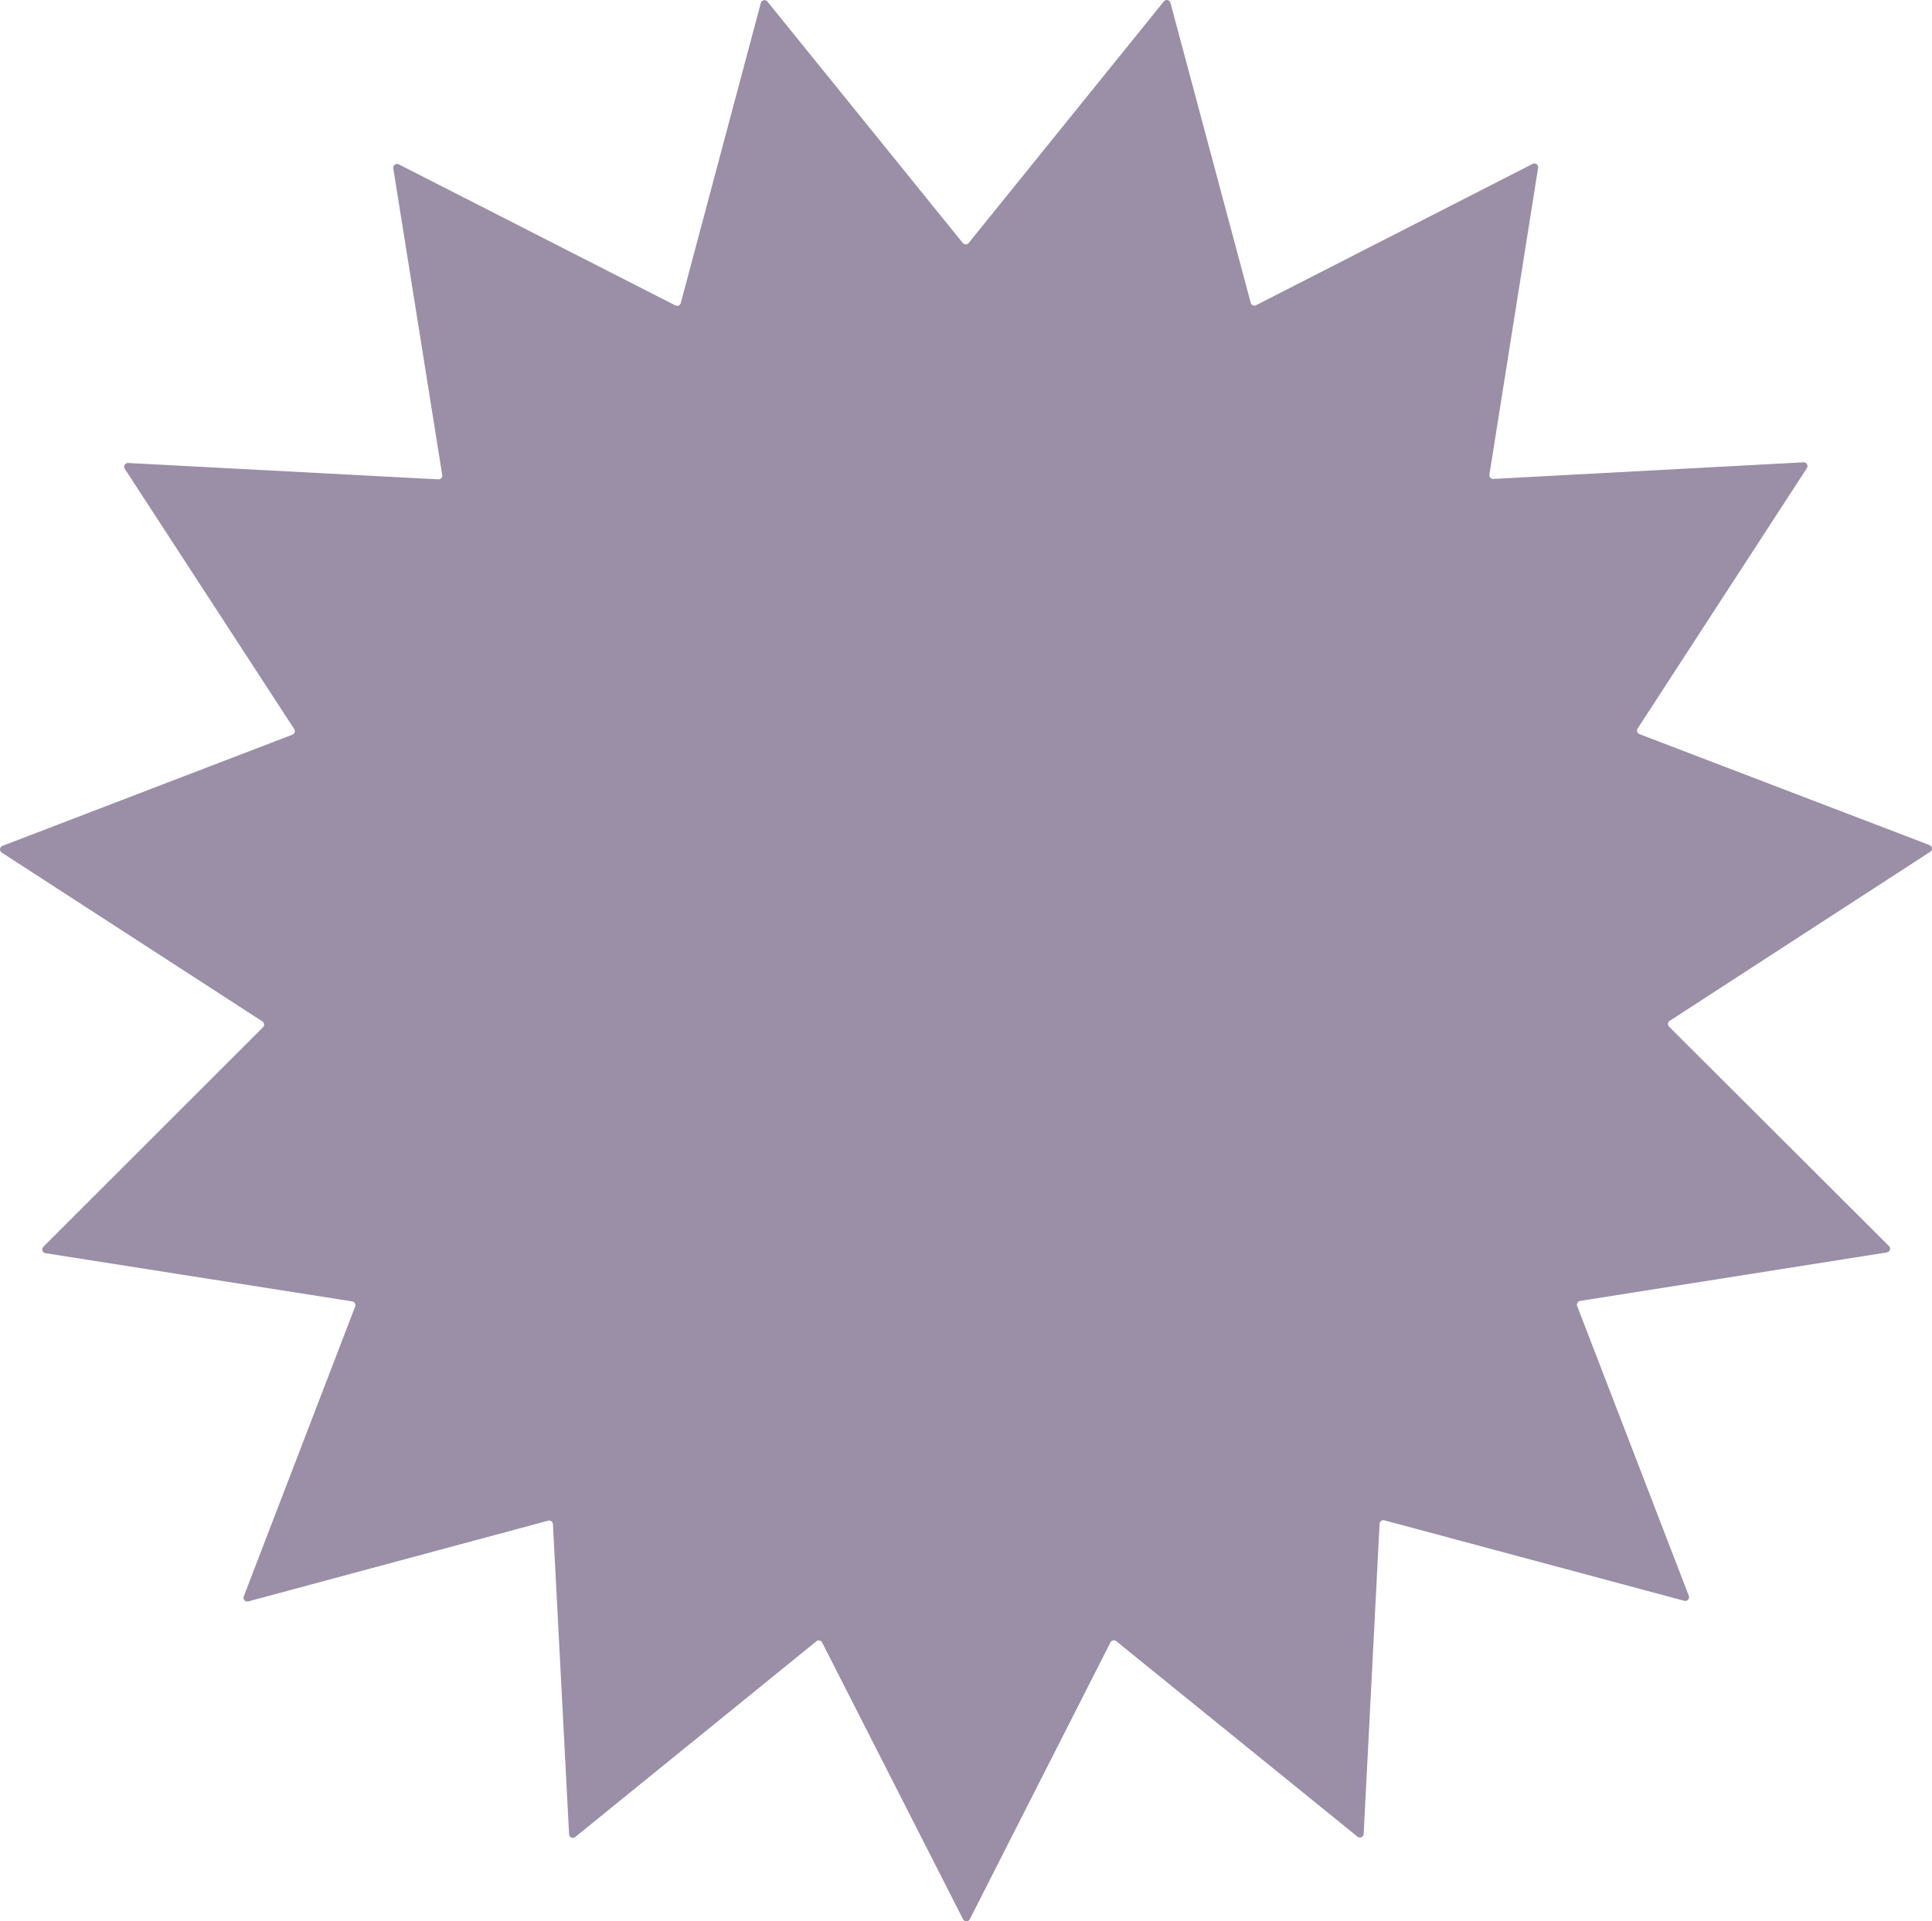 <?xml version="1.0" encoding="UTF-8"?> <svg xmlns="http://www.w3.org/2000/svg" width="1839" height="1829" viewBox="0 0 1839 1829" fill="none"> <path d="M1836.64 804.477C1839.39 805.53 1839.78 809.259 1837.31 810.862L1589.33 971.785C1587.4 973.033 1587.12 975.737 1588.74 977.356L1798.02 1186.15C1800.11 1188.23 1798.95 1191.8 1796.04 1192.26L1504.04 1238.4C1501.78 1238.76 1500.42 1241.11 1501.24 1243.25L1607.51 1519.12C1608.57 1521.87 1606.06 1524.66 1603.21 1523.89L1317.69 1447.28C1315.47 1446.69 1313.28 1448.28 1313.16 1450.57L1298.03 1745.81C1297.88 1748.75 1294.45 1750.28 1292.17 1748.43L1062.49 1562.3C1060.71 1560.86 1058.05 1561.43 1057.01 1563.47L923.105 1827.03C921.771 1829.66 918.02 1829.66 916.684 1827.03L782.565 1563.58C781.525 1561.54 778.866 1560.97 777.086 1562.42L547.559 1748.73C545.272 1750.59 541.845 1749.06 541.692 1746.12L526.323 1450.9C526.204 1448.61 524.004 1447.01 521.79 1447.61L236.328 1524.45C233.484 1525.22 230.973 1522.43 232.03 1519.68L338.069 1243.73C338.891 1241.59 337.531 1239.24 335.266 1238.88L43.227 1192.97C40.318 1192.52 39.157 1188.95 41.24 1186.87L250.352 977.903C251.973 976.282 251.688 973.579 249.764 972.332L1.645 811.613C-0.828 810.011 -0.437 806.281 2.313 805.227L278.34 699.381C280.48 698.56 281.319 695.974 280.068 694.053L118.77 446.309C117.163 443.84 119.037 440.592 121.978 440.747L417.193 456.322C419.482 456.442 421.3 454.422 420.939 452.157L374.353 160.226C373.889 157.318 376.922 155.112 379.546 156.45L642.903 290.753C644.945 291.795 647.428 290.688 648.019 288.473L724.199 2.832C724.958 -0.014 728.626 -0.795 730.479 1.494L916.442 231.303C917.884 233.085 920.602 233.084 922.043 231.301L1107.82 1.34C1109.67 -0.951 1113.34 -0.173 1114.1 2.673L1190.51 288.251C1191.11 290.466 1193.59 291.57 1195.63 290.527L1458.88 156.009C1461.5 154.669 1464.54 156.872 1464.07 159.781L1417.73 451.75C1417.37 454.015 1419.19 456.034 1421.48 455.911L1716.68 440.095C1719.62 439.938 1721.49 443.185 1719.89 445.654L1558.79 693.53C1557.54 695.452 1558.39 698.038 1560.53 698.857L1836.64 804.477Z" fill="#9B8EA7"></path> </svg> 